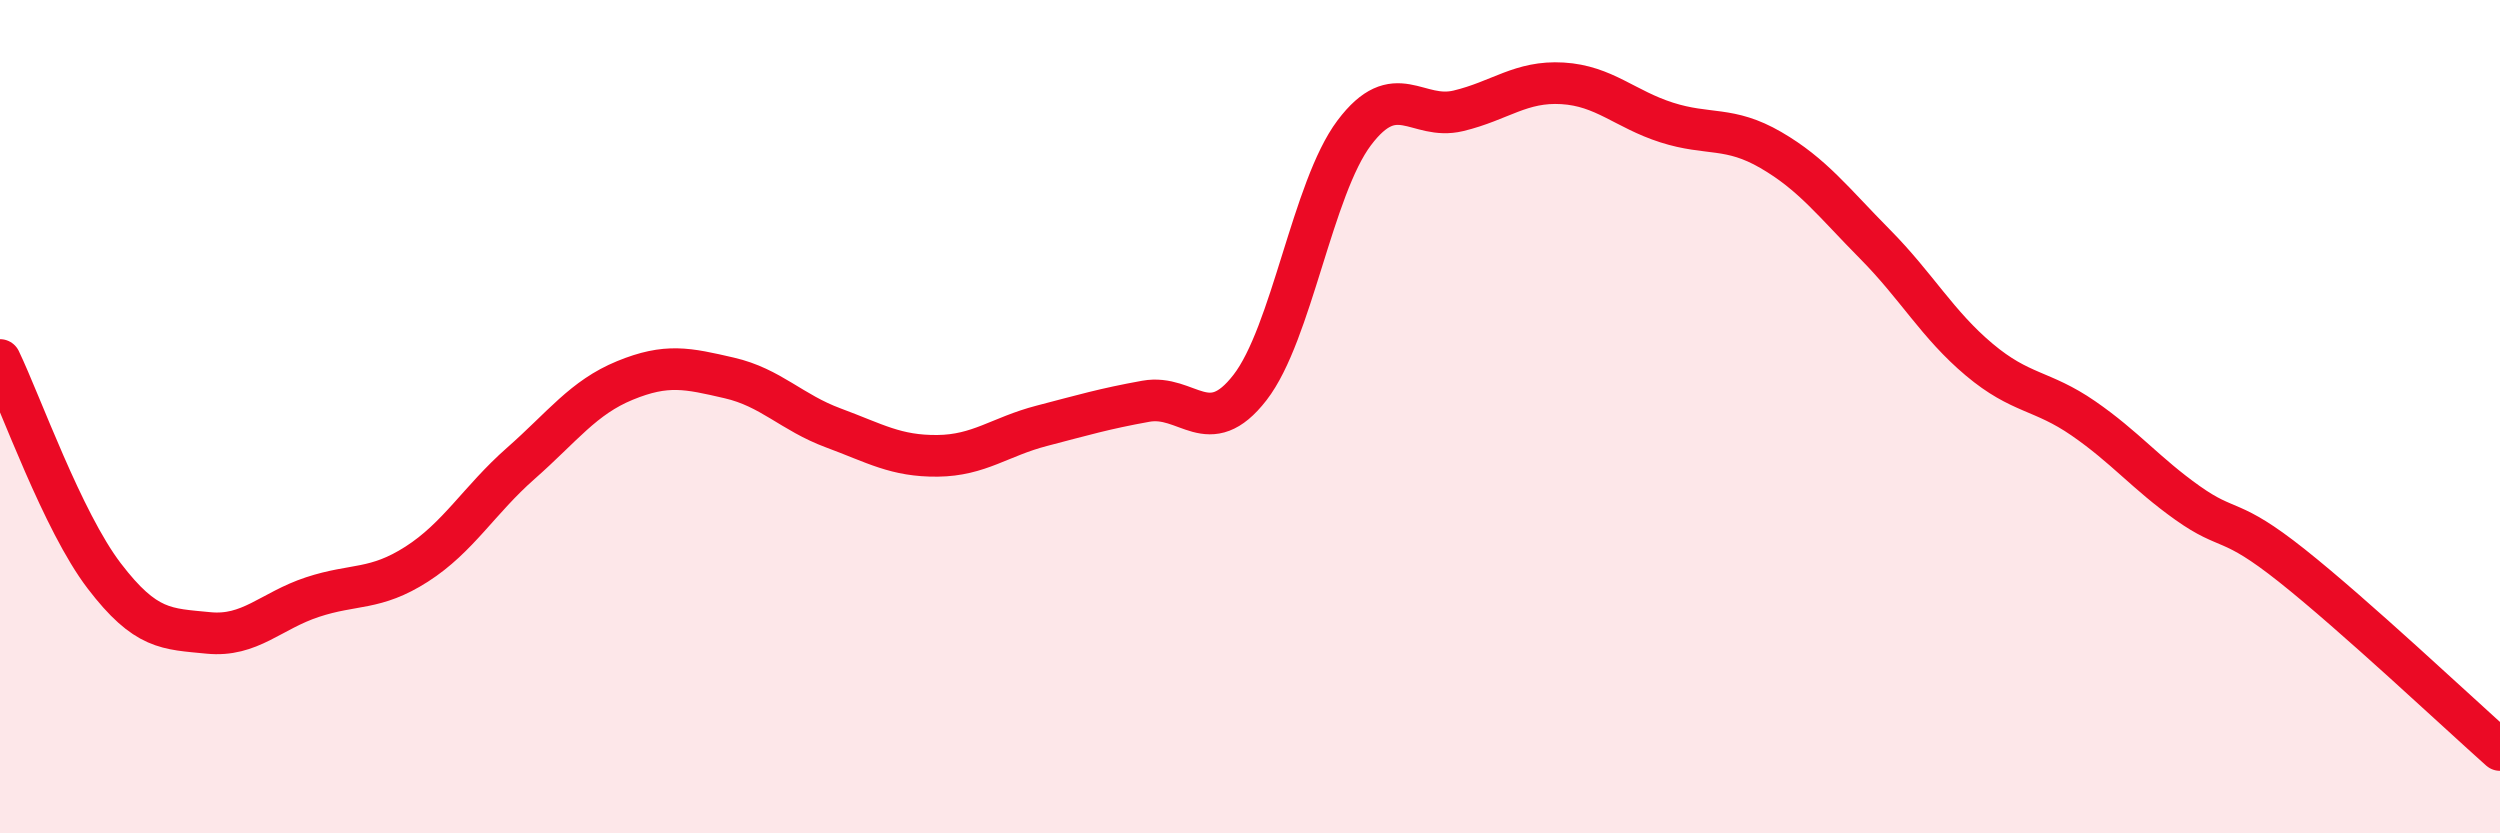 
    <svg width="60" height="20" viewBox="0 0 60 20" xmlns="http://www.w3.org/2000/svg">
      <path
        d="M 0,8.64 C 0.5,9.68 1.5,12.51 2.5,13.82 C 3.5,15.13 4,15.09 5,15.19 C 6,15.29 6.5,14.66 7.5,14.33 C 8.5,14 9,14.18 10,13.54 C 11,12.9 11.5,12 12.5,11.12 C 13.5,10.24 14,9.54 15,9.13 C 16,8.72 16.5,8.84 17.5,9.07 C 18.5,9.3 19,9.9 20,10.27 C 21,10.64 21.5,10.95 22.5,10.94 C 23.5,10.93 24,10.48 25,10.22 C 26,9.96 26.5,9.81 27.5,9.63 C 28.5,9.45 29,10.59 30,9.3 C 31,8.01 31.5,4.52 32.5,3.19 C 33.5,1.86 34,2.9 35,2.66 C 36,2.42 36.5,1.94 37.5,2 C 38.5,2.06 39,2.62 40,2.94 C 41,3.26 41.5,3.02 42.5,3.6 C 43.5,4.18 44,4.85 45,5.86 C 46,6.87 46.5,7.79 47.5,8.63 C 48.5,9.47 49,9.35 50,10.04 C 51,10.73 51.5,11.36 52.5,12.07 C 53.5,12.78 53.5,12.38 55,13.57 C 56.5,14.76 59,17.11 60,18L60 20L0 20Z"
        fill="#EB0A25"
        opacity="0.1"
        stroke-linecap="round"
        stroke-linejoin="round"
      />
      <path
        d="M 0,8.64 C 0.5,9.68 1.5,12.51 2.5,13.82 C 3.5,15.13 4,15.09 5,15.19 C 6,15.29 6.5,14.66 7.5,14.33 C 8.5,14 9,14.18 10,13.54 C 11,12.9 11.5,12 12.5,11.12 C 13.5,10.24 14,9.54 15,9.13 C 16,8.72 16.5,8.84 17.5,9.07 C 18.5,9.3 19,9.9 20,10.27 C 21,10.64 21.5,10.95 22.5,10.94 C 23.5,10.93 24,10.48 25,10.22 C 26,9.96 26.5,9.81 27.5,9.63 C 28.5,9.45 29,10.59 30,9.3 C 31,8.01 31.5,4.52 32.5,3.19 C 33.5,1.86 34,2.9 35,2.66 C 36,2.42 36.5,1.94 37.5,2 C 38.5,2.06 39,2.62 40,2.94 C 41,3.26 41.5,3.02 42.5,3.6 C 43.5,4.18 44,4.85 45,5.86 C 46,6.87 46.5,7.79 47.5,8.63 C 48.5,9.47 49,9.35 50,10.04 C 51,10.73 51.5,11.36 52.5,12.07 C 53.5,12.78 53.5,12.38 55,13.57 C 56.5,14.76 59,17.11 60,18"
        stroke="#EB0A25"
        stroke-width="1"
        fill="none"
        stroke-linecap="round"
        stroke-linejoin="round"
      />
    </svg>
  